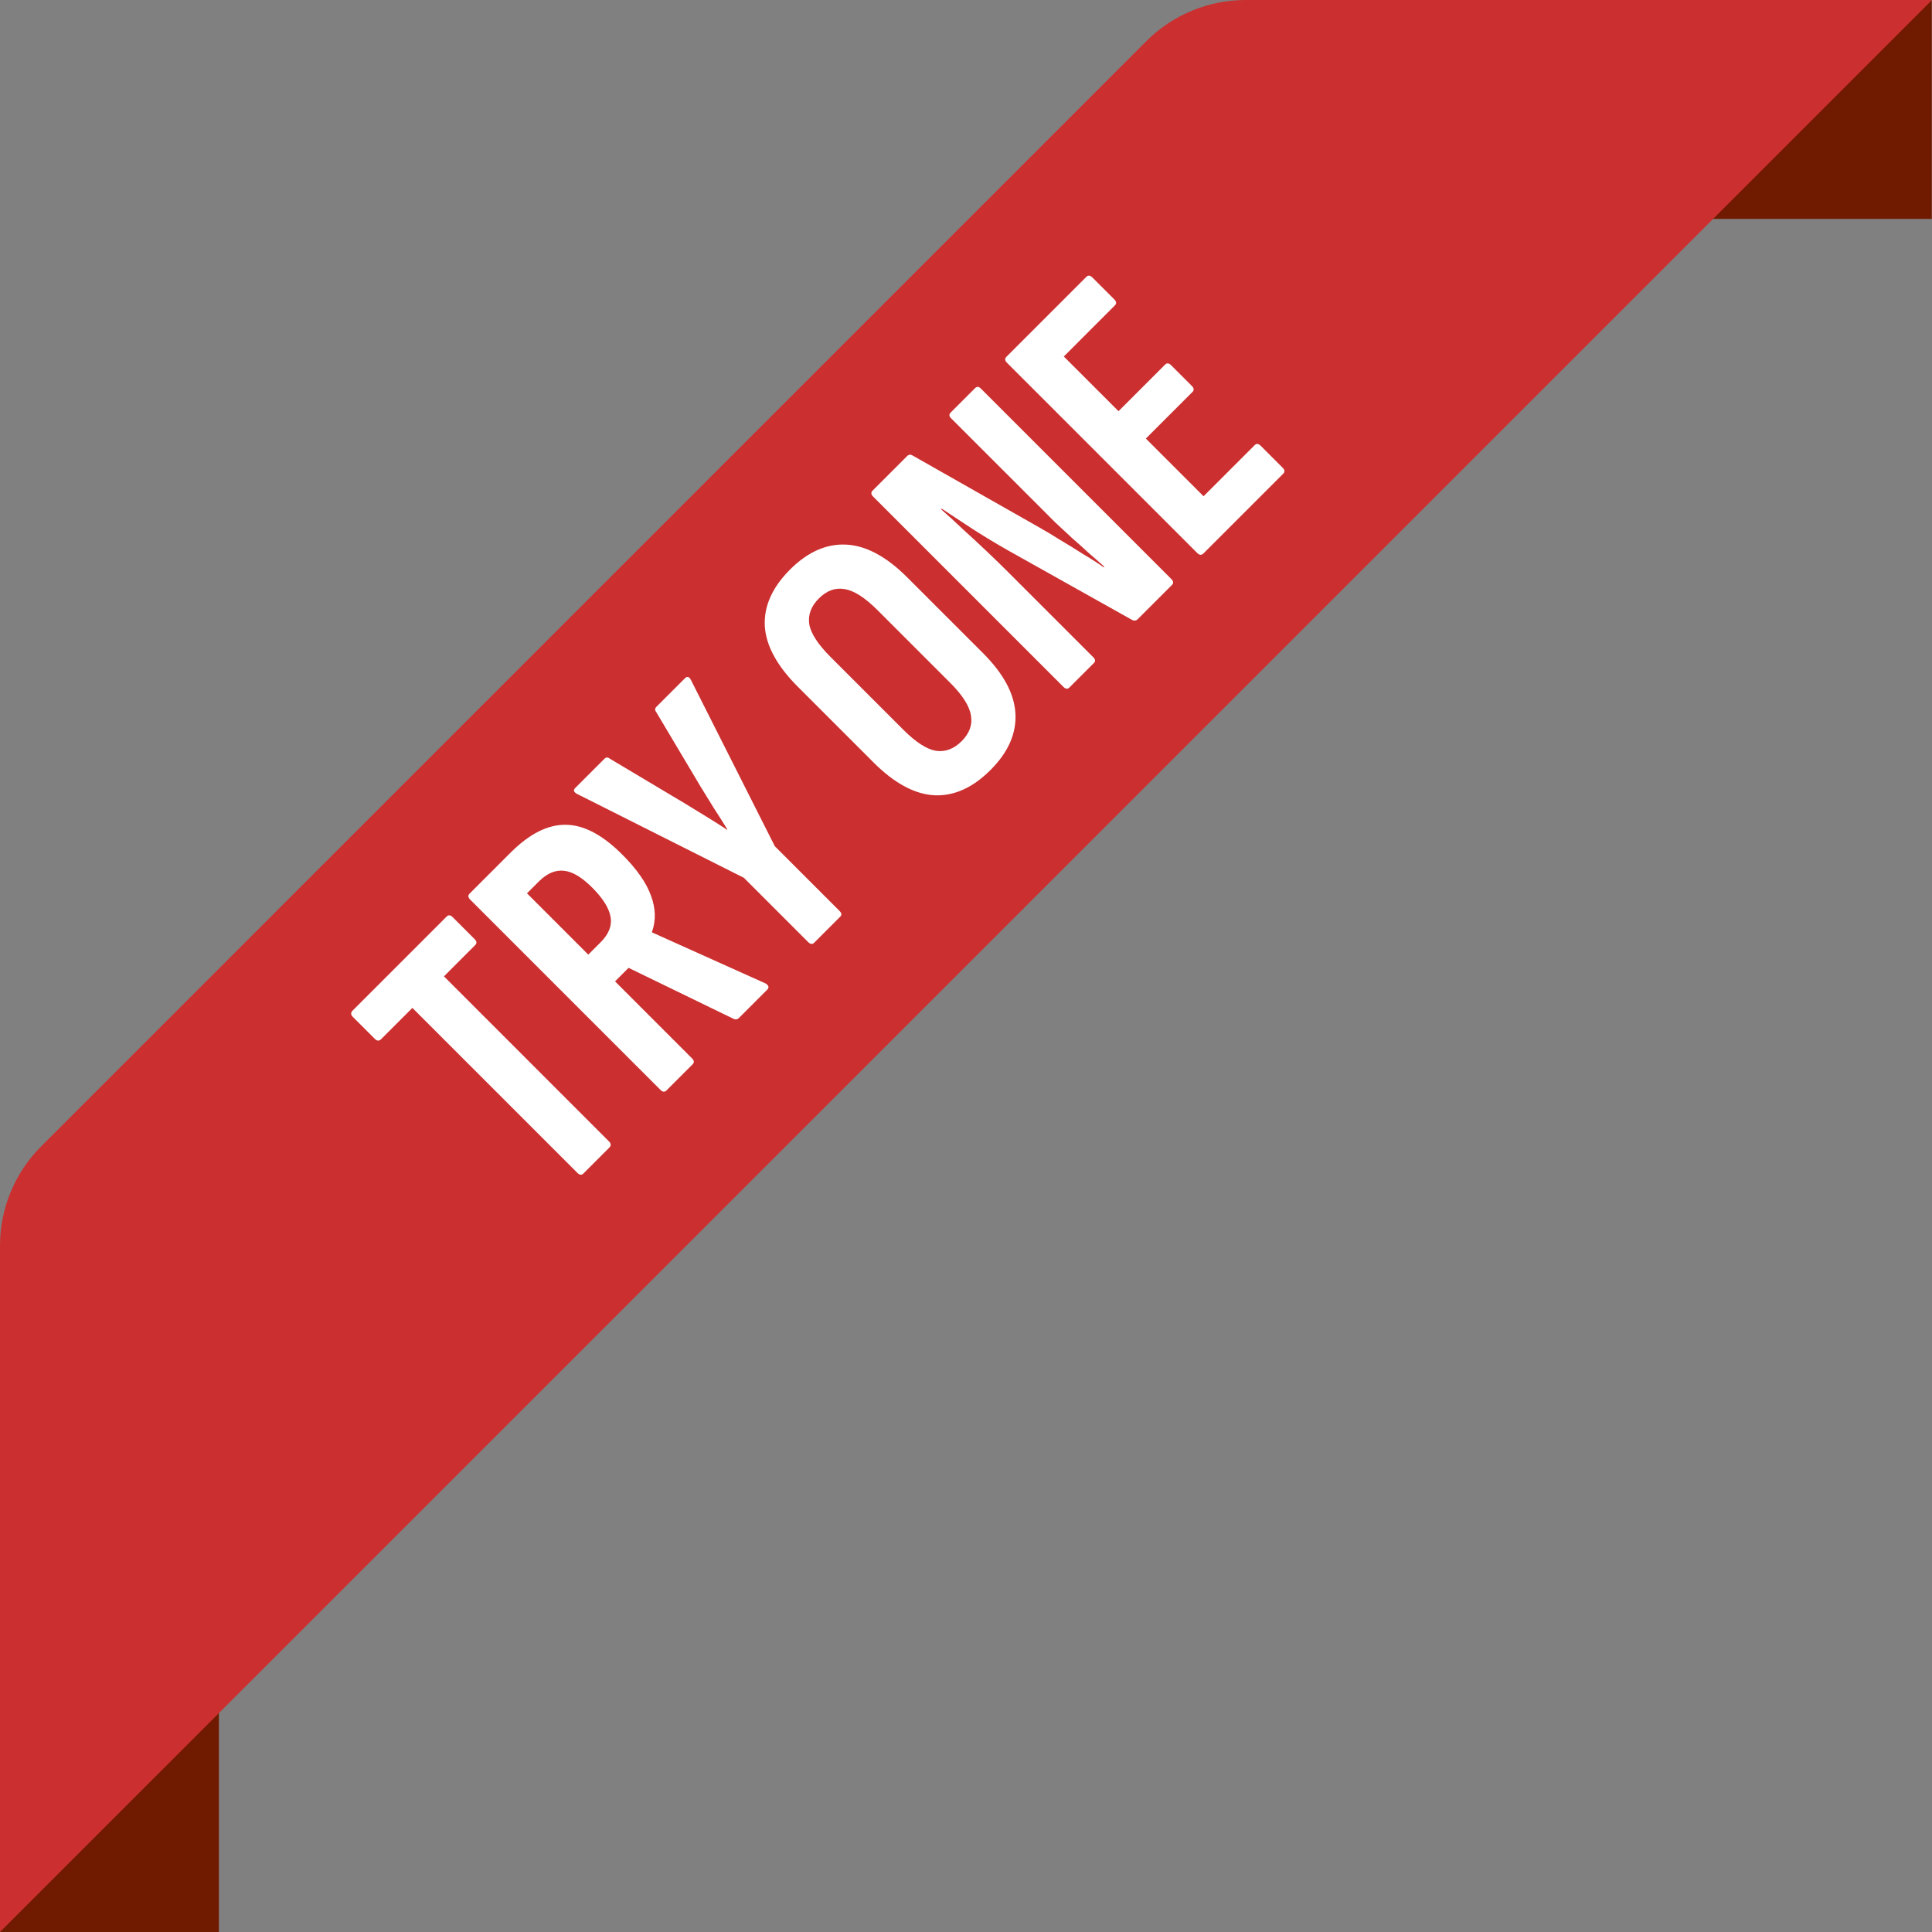<svg width="100" height="100" viewBox="0 0 100 100" fill="none" xmlns="http://www.w3.org/2000/svg">
<rect x="0" y="0" width="100" height="100" fill="#808080" stroke="none"/>
<g clip-path="url(#clip0_7815_445)">
<path d="M11.331 67.86H0V100H11.331V67.86Z" fill="#701B00"/>
<path d="M99.987 0H67.847V11.331H99.987V0Z" fill="#701B00"/>
<path d="M0 100L99.988 0.013L99.975 0H64.479C62.549 0 60.697 0.767 59.333 2.132L2.132 59.334C0.767 60.698 0 62.549 0 64.479V100Z" fill="#CB2F2F"/>
<path d="M30.197 60.741C30.104 60.834 30 60.824 29.886 60.71L21.345 52.169L19.727 53.787C19.624 53.891 19.515 53.886 19.401 53.772L18.265 52.636C18.151 52.522 18.146 52.413 18.25 52.309L23.119 47.44C23.212 47.347 23.316 47.357 23.43 47.471L24.565 48.607C24.68 48.721 24.69 48.825 24.596 48.918L22.979 50.536L31.519 59.077C31.633 59.191 31.638 59.3 31.535 59.403L30.197 60.741ZM34.495 56.443C34.402 56.536 34.298 56.526 34.184 56.412L24.337 46.565C24.223 46.45 24.212 46.347 24.306 46.253L26.421 44.138C27.407 43.153 28.366 42.67 29.299 42.691C30.222 42.701 31.192 43.215 32.208 44.231C32.965 44.988 33.463 45.704 33.702 46.378C33.94 47.031 33.956 47.648 33.748 48.229V48.26L39.629 50.905C39.795 51.008 39.821 51.117 39.706 51.231L38.244 52.694C38.172 52.766 38.083 52.782 37.98 52.74L32.535 50.096L31.835 50.796L35.817 54.778C35.931 54.892 35.942 54.996 35.849 55.089L34.495 56.443ZM30.45 49.411L31.088 48.773C31.514 48.348 31.685 47.907 31.602 47.451C31.519 46.995 31.202 46.492 30.653 45.942C30.113 45.403 29.626 45.113 29.19 45.071C28.744 45.019 28.309 45.206 27.884 45.631L27.277 46.238L30.45 49.411ZM42.143 48.795C42.05 48.888 41.946 48.878 41.832 48.764L38.503 45.435L29.869 41.094C29.693 41.001 29.662 40.897 29.776 40.783L31.285 39.274C31.368 39.191 31.456 39.186 31.549 39.259L35.407 41.561C35.77 41.779 36.143 42.007 36.527 42.246C36.901 42.474 37.269 42.707 37.632 42.946L37.647 42.93C37.419 42.557 37.186 42.189 36.947 41.826C36.709 41.442 36.475 41.063 36.247 40.69L33.96 36.848C33.888 36.754 33.893 36.666 33.976 36.583L35.454 35.105C35.568 34.991 35.672 35.022 35.765 35.199L40.105 43.801L43.45 47.146C43.564 47.26 43.579 47.358 43.496 47.441L42.143 48.795ZM51.268 39.856C50.345 40.779 49.37 41.215 48.344 41.163C47.327 41.101 46.285 40.535 45.217 39.467L41.297 35.547C40.218 34.468 39.648 33.421 39.586 32.405C39.534 31.378 39.969 30.403 40.892 29.48C41.805 28.567 42.775 28.137 43.801 28.189C44.828 28.241 45.881 28.806 46.959 29.885L50.88 33.805C51.948 34.873 52.508 35.92 52.559 36.947C52.611 37.974 52.181 38.944 51.268 39.856ZM49.775 38.363C50.179 37.958 50.34 37.517 50.257 37.041C50.185 36.553 49.827 35.988 49.184 35.345L45.419 31.58C44.766 30.927 44.195 30.564 43.708 30.491C43.231 30.408 42.79 30.569 42.386 30.974C41.981 31.378 41.815 31.824 41.888 32.311C41.971 32.788 42.339 33.354 42.992 34.007L46.757 37.772C47.4 38.415 47.96 38.778 48.437 38.861C48.925 38.933 49.37 38.767 49.775 38.363ZM55.353 35.584C55.26 35.678 55.156 35.667 55.042 35.553L45.195 25.706C45.081 25.592 45.071 25.488 45.164 25.395L46.953 23.606C47.036 23.523 47.129 23.513 47.233 23.575L53.782 27.293C54.114 27.48 54.477 27.697 54.871 27.946C55.276 28.185 55.68 28.434 56.084 28.693C56.489 28.932 56.836 29.154 57.127 29.362L57.158 29.331C56.94 29.134 56.686 28.911 56.396 28.662C56.105 28.392 55.804 28.123 55.493 27.853C55.182 27.563 54.887 27.288 54.607 27.029C54.327 26.748 54.083 26.505 53.876 26.297L49.224 21.646C49.12 21.542 49.115 21.444 49.209 21.35L50.469 20.09C50.562 19.997 50.66 20.002 50.764 20.106L60.627 29.969C60.741 30.083 60.751 30.186 60.658 30.28L58.885 32.053C58.812 32.126 58.724 32.141 58.62 32.1L52.18 28.491C51.558 28.138 50.956 27.775 50.375 27.402C49.784 27.018 49.24 26.66 48.742 26.328L48.711 26.36C49.032 26.64 49.401 26.977 49.815 27.371C50.24 27.755 50.66 28.143 51.075 28.538C51.48 28.921 51.832 29.263 52.133 29.564L56.582 34.013C56.696 34.127 56.712 34.226 56.629 34.309L55.353 35.584ZM62.296 28.642C62.193 28.745 62.084 28.74 61.97 28.626L52.123 18.779C52.008 18.665 51.998 18.561 52.091 18.468L56.229 14.33C56.323 14.236 56.426 14.247 56.541 14.361L57.676 15.496C57.79 15.611 57.801 15.714 57.707 15.807L55.063 18.452L57.894 21.283L60.305 18.872C60.398 18.779 60.502 18.789 60.616 18.903L61.69 19.977C61.804 20.091 61.814 20.194 61.721 20.288L59.309 22.699L62.296 25.686L64.941 23.041C65.034 22.948 65.138 22.958 65.252 23.072L66.388 24.208C66.502 24.322 66.512 24.426 66.419 24.519L62.296 28.642Z" fill="white"/>
</g>
<defs>
<clipPath id="clip0_7815_445">
<rect width="99.988" height="100" fill="white"/>
</clipPath>
</defs>
</svg>
